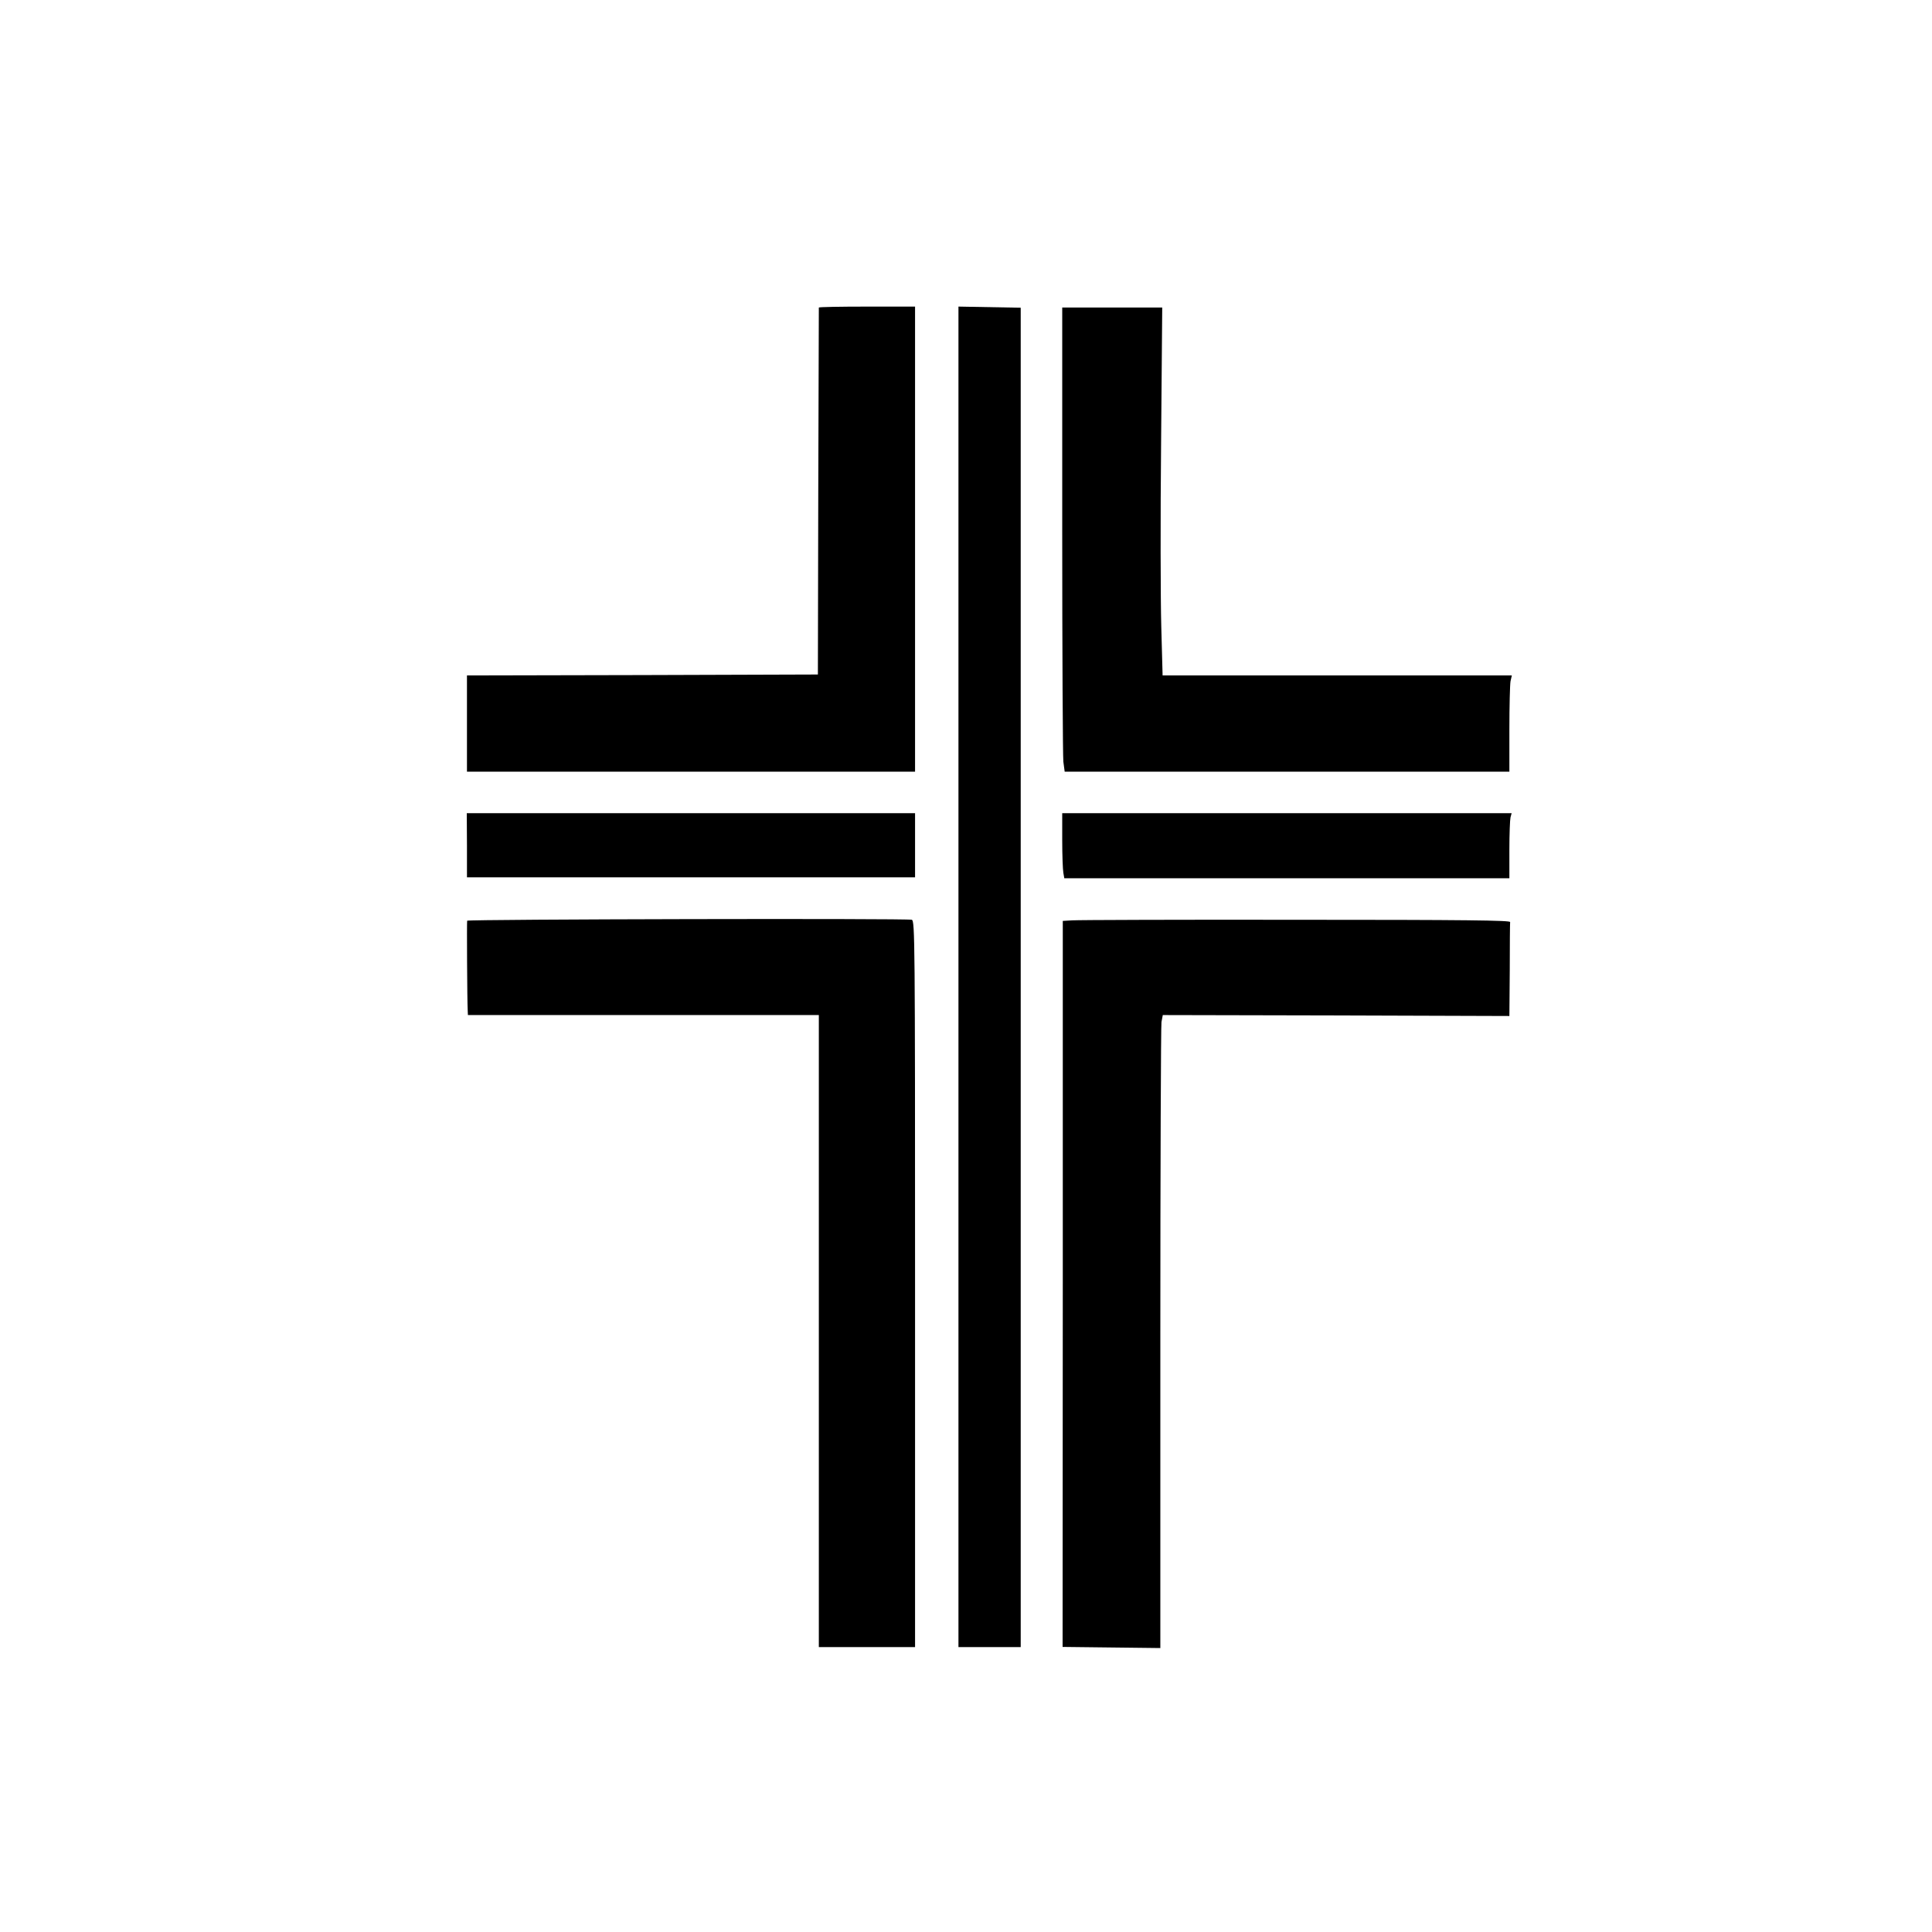 <?xml version="1.0" standalone="no"?>
<!DOCTYPE svg PUBLIC "-//W3C//DTD SVG 20010904//EN"
 "http://www.w3.org/TR/2001/REC-SVG-20010904/DTD/svg10.dtd">
<svg version="1.0" xmlns="http://www.w3.org/2000/svg"
 width="1024pt" height="1024pt" viewBox="0 0 1024 1024"
 preserveAspectRatio="xMidYMid meet">

<g transform="translate(0,1024) scale(0.1,-0.1)"
fill="#000000" stroke="none">
<path d="M4340 8610 c0 -3 -1 -441 -3 -975 l-2 -970 -930 -3 -930 -2 0 -255 0
-255 1188 0 1187 0 0 1233 0 1232 -255 0 c-140 0 -255 -2 -255 -5z"/>
<path d="M5080 5063 l0 -3553 165 0 165 0 0 3550 0 3549 -165 3 -165 3 0
-3552z"/>
<path d="M5630 7433 c0 -648 3 -1202 6 -1230 l7 -53 1178 0 1179 0 0 224 c0
123 3 238 6 255 l7 31 -926 0 -925 0 -7 258 c-4 141 -5 580 -1 975 l6 717
-265 0 -265 0 0 -1177z"/>
<path d="M2475 5760 l0 -170 1188 0 1187 0 0 170 0 170 -1188 0 -1188 0 1
-170z"/>
<path d="M5630 5786 c0 -79 3 -156 6 -172 l5 -29 1180 0 1179 0 0 150 c0 83 3
160 6 173 l6 22 -1191 0 -1191 0 0 -144z"/>
<path d="M2476 5360 c-2 -5 0 -426 3 -477 l1 -23 930 0 930 0 0 -1675 0 -1675
255 0 255 0 0 1924 c0 1823 -1 1924 -17 1931 -21 8 -2353 3 -2357 -5z"/>
<path d="M5684 5362 l-51 -3 0 -1924 -1 -1924 259 -3 259 -3 0 1640 c0 902 3
1657 6 1678 l7 37 918 -2 919 -3 2 243 c0 133 1 248 2 255 1 9 -232 12 -1134
12 -624 1 -1158 -1 -1186 -3z"/>
</g>
</svg>
